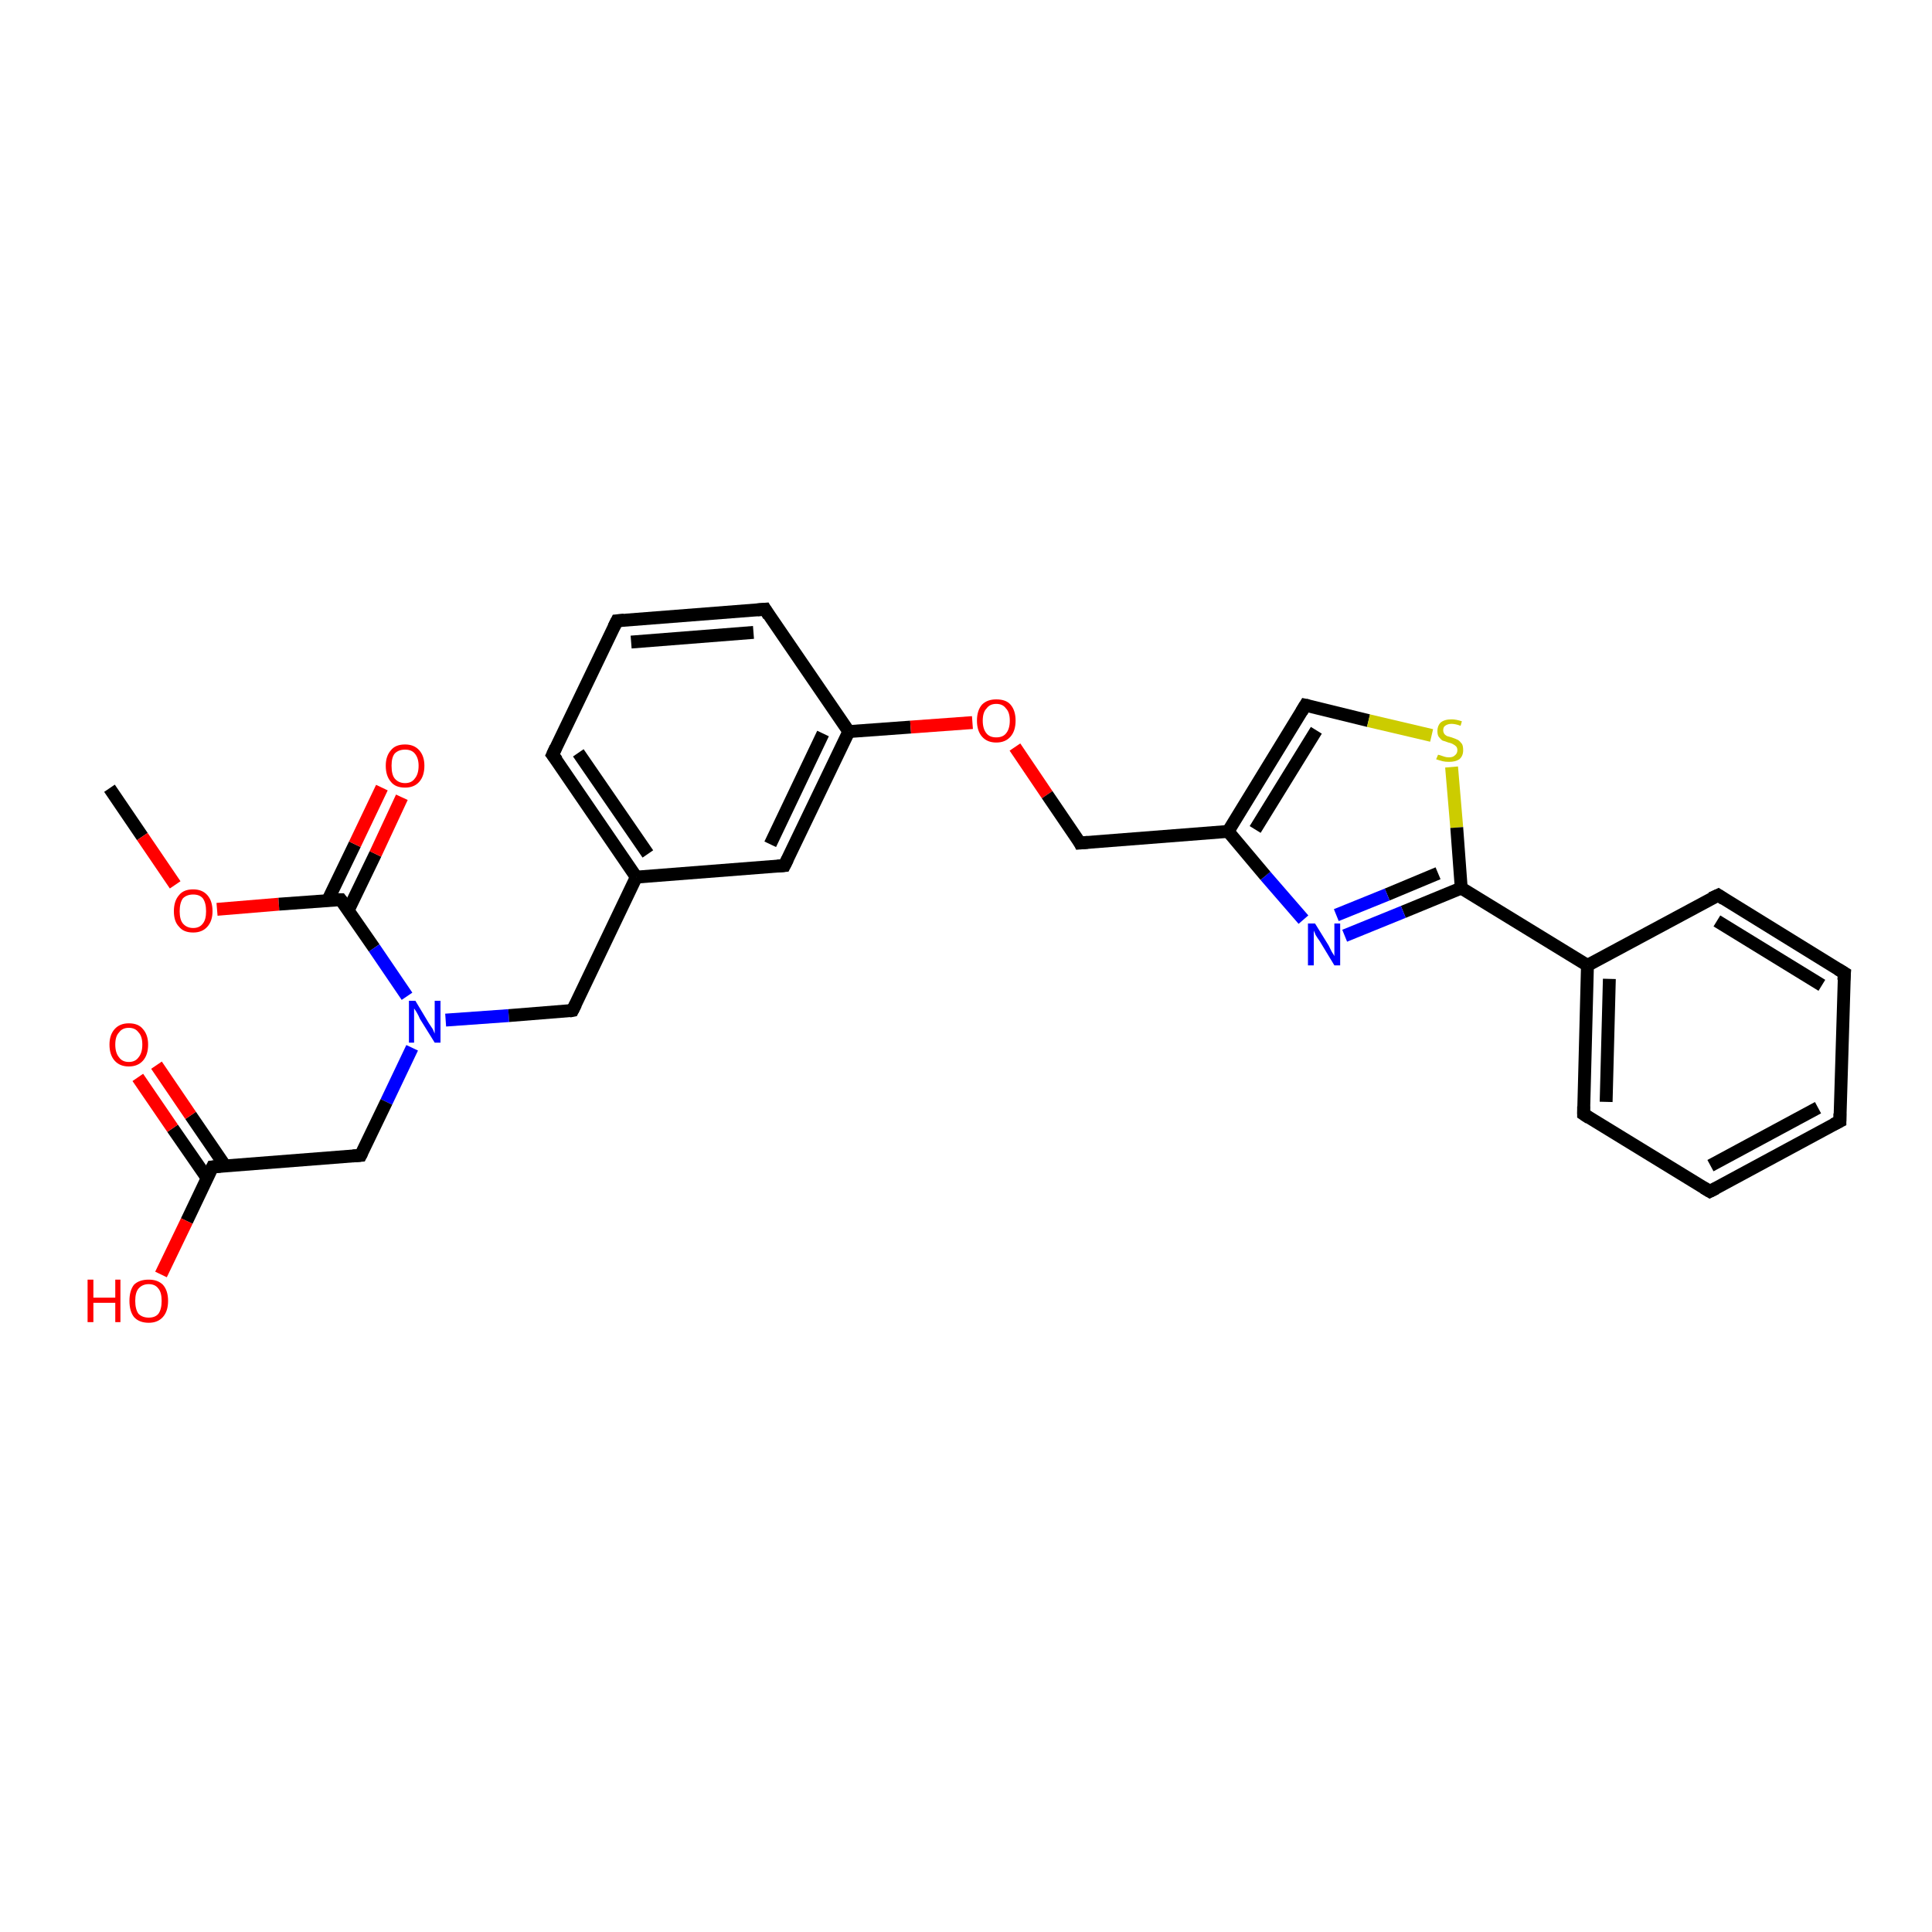 <?xml version='1.0' encoding='iso-8859-1'?>
<svg version='1.1' baseProfile='full'
              xmlns='http://www.w3.org/2000/svg'
                      xmlns:rdkit='http://www.rdkit.org/xml'
                      xmlns:xlink='http://www.w3.org/1999/xlink'
                  xml:space='preserve'
width='300px' height='300px' viewBox='0 0 300 300'>
<!-- END OF HEADER -->
<rect style='opacity:1.0;fill:#FFFFFF;stroke:none' width='300.0' height='300.0' x='0.0' y='0.0'> </rect>
<path class='bond-0 atom-0 atom-1' d='M 17.0,122.4 L 22.1,129.9' style='fill:none;fill-rule:evenodd;stroke:#000000;stroke-width:2.0px;stroke-linecap:butt;stroke-linejoin:miter;stroke-opacity:1' />
<path class='bond-0 atom-0 atom-1' d='M 22.1,129.9 L 27.2,137.4' style='fill:none;fill-rule:evenodd;stroke:#FF0000;stroke-width:2.0px;stroke-linecap:butt;stroke-linejoin:miter;stroke-opacity:1' />
<path class='bond-1 atom-1 atom-2' d='M 33.7,141.2 L 43.3,140.4' style='fill:none;fill-rule:evenodd;stroke:#FF0000;stroke-width:2.0px;stroke-linecap:butt;stroke-linejoin:miter;stroke-opacity:1' />
<path class='bond-1 atom-1 atom-2' d='M 43.3,140.4 L 52.9,139.7' style='fill:none;fill-rule:evenodd;stroke:#000000;stroke-width:2.0px;stroke-linecap:butt;stroke-linejoin:miter;stroke-opacity:1' />
<path class='bond-2 atom-2 atom-3' d='M 54.1,141.3 L 58.3,132.6' style='fill:none;fill-rule:evenodd;stroke:#000000;stroke-width:2.0px;stroke-linecap:butt;stroke-linejoin:miter;stroke-opacity:1' />
<path class='bond-2 atom-2 atom-3' d='M 58.3,132.6 L 62.4,123.8' style='fill:none;fill-rule:evenodd;stroke:#FF0000;stroke-width:2.0px;stroke-linecap:butt;stroke-linejoin:miter;stroke-opacity:1' />
<path class='bond-2 atom-2 atom-3' d='M 50.9,139.8 L 55.1,131.1' style='fill:none;fill-rule:evenodd;stroke:#000000;stroke-width:2.0px;stroke-linecap:butt;stroke-linejoin:miter;stroke-opacity:1' />
<path class='bond-2 atom-2 atom-3' d='M 55.1,131.1 L 59.3,122.3' style='fill:none;fill-rule:evenodd;stroke:#FF0000;stroke-width:2.0px;stroke-linecap:butt;stroke-linejoin:miter;stroke-opacity:1' />
<path class='bond-3 atom-2 atom-4' d='M 52.9,139.7 L 58.1,147.2' style='fill:none;fill-rule:evenodd;stroke:#000000;stroke-width:2.0px;stroke-linecap:butt;stroke-linejoin:miter;stroke-opacity:1' />
<path class='bond-3 atom-2 atom-4' d='M 58.1,147.2 L 63.2,154.7' style='fill:none;fill-rule:evenodd;stroke:#0000FF;stroke-width:2.0px;stroke-linecap:butt;stroke-linejoin:miter;stroke-opacity:1' />
<path class='bond-4 atom-4 atom-5' d='M 64.0,162.7 L 60.0,171.1' style='fill:none;fill-rule:evenodd;stroke:#0000FF;stroke-width:2.0px;stroke-linecap:butt;stroke-linejoin:miter;stroke-opacity:1' />
<path class='bond-4 atom-4 atom-5' d='M 60.0,171.1 L 56.0,179.4' style='fill:none;fill-rule:evenodd;stroke:#000000;stroke-width:2.0px;stroke-linecap:butt;stroke-linejoin:miter;stroke-opacity:1' />
<path class='bond-5 atom-5 atom-6' d='M 56.0,179.4 L 33.0,181.2' style='fill:none;fill-rule:evenodd;stroke:#000000;stroke-width:2.0px;stroke-linecap:butt;stroke-linejoin:miter;stroke-opacity:1' />
<path class='bond-6 atom-6 atom-7' d='M 33.0,181.2 L 29.0,189.6' style='fill:none;fill-rule:evenodd;stroke:#000000;stroke-width:2.0px;stroke-linecap:butt;stroke-linejoin:miter;stroke-opacity:1' />
<path class='bond-6 atom-6 atom-7' d='M 29.0,189.6 L 25.0,197.9' style='fill:none;fill-rule:evenodd;stroke:#FF0000;stroke-width:2.0px;stroke-linecap:butt;stroke-linejoin:miter;stroke-opacity:1' />
<path class='bond-7 atom-6 atom-8' d='M 35.0,181.1 L 29.6,173.2' style='fill:none;fill-rule:evenodd;stroke:#000000;stroke-width:2.0px;stroke-linecap:butt;stroke-linejoin:miter;stroke-opacity:1' />
<path class='bond-7 atom-6 atom-8' d='M 29.6,173.2 L 24.3,165.4' style='fill:none;fill-rule:evenodd;stroke:#FF0000;stroke-width:2.0px;stroke-linecap:butt;stroke-linejoin:miter;stroke-opacity:1' />
<path class='bond-7 atom-6 atom-8' d='M 32.2,183.0 L 26.8,175.2' style='fill:none;fill-rule:evenodd;stroke:#000000;stroke-width:2.0px;stroke-linecap:butt;stroke-linejoin:miter;stroke-opacity:1' />
<path class='bond-7 atom-6 atom-8' d='M 26.8,175.2 L 21.4,167.3' style='fill:none;fill-rule:evenodd;stroke:#FF0000;stroke-width:2.0px;stroke-linecap:butt;stroke-linejoin:miter;stroke-opacity:1' />
<path class='bond-8 atom-4 atom-9' d='M 69.2,158.4 L 79.0,157.7' style='fill:none;fill-rule:evenodd;stroke:#0000FF;stroke-width:2.0px;stroke-linecap:butt;stroke-linejoin:miter;stroke-opacity:1' />
<path class='bond-8 atom-4 atom-9' d='M 79.0,157.7 L 88.9,156.9' style='fill:none;fill-rule:evenodd;stroke:#000000;stroke-width:2.0px;stroke-linecap:butt;stroke-linejoin:miter;stroke-opacity:1' />
<path class='bond-9 atom-9 atom-10' d='M 88.9,156.9 L 98.8,136.2' style='fill:none;fill-rule:evenodd;stroke:#000000;stroke-width:2.0px;stroke-linecap:butt;stroke-linejoin:miter;stroke-opacity:1' />
<path class='bond-10 atom-10 atom-11' d='M 98.8,136.2 L 85.8,117.2' style='fill:none;fill-rule:evenodd;stroke:#000000;stroke-width:2.0px;stroke-linecap:butt;stroke-linejoin:miter;stroke-opacity:1' />
<path class='bond-10 atom-10 atom-11' d='M 100.6,132.6 L 89.8,116.9' style='fill:none;fill-rule:evenodd;stroke:#000000;stroke-width:2.0px;stroke-linecap:butt;stroke-linejoin:miter;stroke-opacity:1' />
<path class='bond-11 atom-11 atom-12' d='M 85.8,117.2 L 95.8,96.4' style='fill:none;fill-rule:evenodd;stroke:#000000;stroke-width:2.0px;stroke-linecap:butt;stroke-linejoin:miter;stroke-opacity:1' />
<path class='bond-12 atom-12 atom-13' d='M 95.8,96.4 L 118.8,94.6' style='fill:none;fill-rule:evenodd;stroke:#000000;stroke-width:2.0px;stroke-linecap:butt;stroke-linejoin:miter;stroke-opacity:1' />
<path class='bond-12 atom-12 atom-13' d='M 98.0,99.7 L 117.0,98.2' style='fill:none;fill-rule:evenodd;stroke:#000000;stroke-width:2.0px;stroke-linecap:butt;stroke-linejoin:miter;stroke-opacity:1' />
<path class='bond-13 atom-13 atom-14' d='M 118.8,94.6 L 131.8,113.6' style='fill:none;fill-rule:evenodd;stroke:#000000;stroke-width:2.0px;stroke-linecap:butt;stroke-linejoin:miter;stroke-opacity:1' />
<path class='bond-14 atom-14 atom-15' d='M 131.8,113.6 L 141.4,112.9' style='fill:none;fill-rule:evenodd;stroke:#000000;stroke-width:2.0px;stroke-linecap:butt;stroke-linejoin:miter;stroke-opacity:1' />
<path class='bond-14 atom-14 atom-15' d='M 141.4,112.9 L 151.0,112.2' style='fill:none;fill-rule:evenodd;stroke:#FF0000;stroke-width:2.0px;stroke-linecap:butt;stroke-linejoin:miter;stroke-opacity:1' />
<path class='bond-15 atom-15 atom-16' d='M 157.6,116.0 L 162.6,123.4' style='fill:none;fill-rule:evenodd;stroke:#FF0000;stroke-width:2.0px;stroke-linecap:butt;stroke-linejoin:miter;stroke-opacity:1' />
<path class='bond-15 atom-15 atom-16' d='M 162.6,123.4 L 167.7,130.9' style='fill:none;fill-rule:evenodd;stroke:#000000;stroke-width:2.0px;stroke-linecap:butt;stroke-linejoin:miter;stroke-opacity:1' />
<path class='bond-16 atom-16 atom-17' d='M 167.7,130.9 L 190.7,129.1' style='fill:none;fill-rule:evenodd;stroke:#000000;stroke-width:2.0px;stroke-linecap:butt;stroke-linejoin:miter;stroke-opacity:1' />
<path class='bond-17 atom-17 atom-18' d='M 190.7,129.1 L 202.7,109.5' style='fill:none;fill-rule:evenodd;stroke:#000000;stroke-width:2.0px;stroke-linecap:butt;stroke-linejoin:miter;stroke-opacity:1' />
<path class='bond-17 atom-17 atom-18' d='M 194.9,128.8 L 204.4,113.4' style='fill:none;fill-rule:evenodd;stroke:#000000;stroke-width:2.0px;stroke-linecap:butt;stroke-linejoin:miter;stroke-opacity:1' />
<path class='bond-18 atom-18 atom-19' d='M 202.7,109.5 L 212.5,111.9' style='fill:none;fill-rule:evenodd;stroke:#000000;stroke-width:2.0px;stroke-linecap:butt;stroke-linejoin:miter;stroke-opacity:1' />
<path class='bond-18 atom-18 atom-19' d='M 212.5,111.9 L 222.3,114.2' style='fill:none;fill-rule:evenodd;stroke:#CCCC00;stroke-width:2.0px;stroke-linecap:butt;stroke-linejoin:miter;stroke-opacity:1' />
<path class='bond-19 atom-19 atom-20' d='M 225.4,119.1 L 226.2,128.5' style='fill:none;fill-rule:evenodd;stroke:#CCCC00;stroke-width:2.0px;stroke-linecap:butt;stroke-linejoin:miter;stroke-opacity:1' />
<path class='bond-19 atom-19 atom-20' d='M 226.2,128.5 L 226.9,137.9' style='fill:none;fill-rule:evenodd;stroke:#000000;stroke-width:2.0px;stroke-linecap:butt;stroke-linejoin:miter;stroke-opacity:1' />
<path class='bond-20 atom-20 atom-21' d='M 226.9,137.9 L 217.9,141.6' style='fill:none;fill-rule:evenodd;stroke:#000000;stroke-width:2.0px;stroke-linecap:butt;stroke-linejoin:miter;stroke-opacity:1' />
<path class='bond-20 atom-20 atom-21' d='M 217.9,141.6 L 208.8,145.3' style='fill:none;fill-rule:evenodd;stroke:#0000FF;stroke-width:2.0px;stroke-linecap:butt;stroke-linejoin:miter;stroke-opacity:1' />
<path class='bond-20 atom-20 atom-21' d='M 223.3,135.6 L 215.4,138.9' style='fill:none;fill-rule:evenodd;stroke:#000000;stroke-width:2.0px;stroke-linecap:butt;stroke-linejoin:miter;stroke-opacity:1' />
<path class='bond-20 atom-20 atom-21' d='M 215.4,138.9 L 207.5,142.1' style='fill:none;fill-rule:evenodd;stroke:#0000FF;stroke-width:2.0px;stroke-linecap:butt;stroke-linejoin:miter;stroke-opacity:1' />
<path class='bond-21 atom-20 atom-22' d='M 226.9,137.9 L 246.5,149.9' style='fill:none;fill-rule:evenodd;stroke:#000000;stroke-width:2.0px;stroke-linecap:butt;stroke-linejoin:miter;stroke-opacity:1' />
<path class='bond-22 atom-22 atom-23' d='M 246.5,149.9 L 245.9,173.0' style='fill:none;fill-rule:evenodd;stroke:#000000;stroke-width:2.0px;stroke-linecap:butt;stroke-linejoin:miter;stroke-opacity:1' />
<path class='bond-22 atom-22 atom-23' d='M 249.9,152.0 L 249.4,171.1' style='fill:none;fill-rule:evenodd;stroke:#000000;stroke-width:2.0px;stroke-linecap:butt;stroke-linejoin:miter;stroke-opacity:1' />
<path class='bond-23 atom-23 atom-24' d='M 245.9,173.0 L 265.5,185.0' style='fill:none;fill-rule:evenodd;stroke:#000000;stroke-width:2.0px;stroke-linecap:butt;stroke-linejoin:miter;stroke-opacity:1' />
<path class='bond-24 atom-24 atom-25' d='M 265.5,185.0 L 285.7,174.1' style='fill:none;fill-rule:evenodd;stroke:#000000;stroke-width:2.0px;stroke-linecap:butt;stroke-linejoin:miter;stroke-opacity:1' />
<path class='bond-24 atom-24 atom-25' d='M 265.6,181.0 L 282.3,172.0' style='fill:none;fill-rule:evenodd;stroke:#000000;stroke-width:2.0px;stroke-linecap:butt;stroke-linejoin:miter;stroke-opacity:1' />
<path class='bond-25 atom-25 atom-26' d='M 285.7,174.1 L 286.4,151.1' style='fill:none;fill-rule:evenodd;stroke:#000000;stroke-width:2.0px;stroke-linecap:butt;stroke-linejoin:miter;stroke-opacity:1' />
<path class='bond-26 atom-26 atom-27' d='M 286.4,151.1 L 266.8,139.0' style='fill:none;fill-rule:evenodd;stroke:#000000;stroke-width:2.0px;stroke-linecap:butt;stroke-linejoin:miter;stroke-opacity:1' />
<path class='bond-26 atom-26 atom-27' d='M 282.9,153.0 L 266.6,143.0' style='fill:none;fill-rule:evenodd;stroke:#000000;stroke-width:2.0px;stroke-linecap:butt;stroke-linejoin:miter;stroke-opacity:1' />
<path class='bond-27 atom-14 atom-28' d='M 131.8,113.6 L 121.8,134.4' style='fill:none;fill-rule:evenodd;stroke:#000000;stroke-width:2.0px;stroke-linecap:butt;stroke-linejoin:miter;stroke-opacity:1' />
<path class='bond-27 atom-14 atom-28' d='M 127.8,113.9 L 119.6,131.1' style='fill:none;fill-rule:evenodd;stroke:#000000;stroke-width:2.0px;stroke-linecap:butt;stroke-linejoin:miter;stroke-opacity:1' />
<path class='bond-28 atom-28 atom-10' d='M 121.8,134.4 L 98.8,136.2' style='fill:none;fill-rule:evenodd;stroke:#000000;stroke-width:2.0px;stroke-linecap:butt;stroke-linejoin:miter;stroke-opacity:1' />
<path class='bond-29 atom-21 atom-17' d='M 202.4,142.8 L 196.5,136.0' style='fill:none;fill-rule:evenodd;stroke:#0000FF;stroke-width:2.0px;stroke-linecap:butt;stroke-linejoin:miter;stroke-opacity:1' />
<path class='bond-29 atom-21 atom-17' d='M 196.5,136.0 L 190.7,129.1' style='fill:none;fill-rule:evenodd;stroke:#000000;stroke-width:2.0px;stroke-linecap:butt;stroke-linejoin:miter;stroke-opacity:1' />
<path class='bond-30 atom-27 atom-22' d='M 266.8,139.0 L 246.5,149.9' style='fill:none;fill-rule:evenodd;stroke:#000000;stroke-width:2.0px;stroke-linecap:butt;stroke-linejoin:miter;stroke-opacity:1' />
<path d='M 52.4,139.7 L 52.9,139.7 L 53.2,140.1' style='fill:none;stroke:#000000;stroke-width:2.0px;stroke-linecap:butt;stroke-linejoin:miter;stroke-opacity:1;' />
<path d='M 56.2,179.0 L 56.0,179.4 L 54.8,179.5' style='fill:none;stroke:#000000;stroke-width:2.0px;stroke-linecap:butt;stroke-linejoin:miter;stroke-opacity:1;' />
<path d='M 34.2,181.1 L 33.0,181.2 L 32.8,181.6' style='fill:none;stroke:#000000;stroke-width:2.0px;stroke-linecap:butt;stroke-linejoin:miter;stroke-opacity:1;' />
<path d='M 88.4,157.0 L 88.9,156.9 L 89.4,155.9' style='fill:none;stroke:#000000;stroke-width:2.0px;stroke-linecap:butt;stroke-linejoin:miter;stroke-opacity:1;' />
<path d='M 86.5,118.1 L 85.8,117.2 L 86.3,116.1' style='fill:none;stroke:#000000;stroke-width:2.0px;stroke-linecap:butt;stroke-linejoin:miter;stroke-opacity:1;' />
<path d='M 95.3,97.4 L 95.8,96.4 L 96.9,96.3' style='fill:none;stroke:#000000;stroke-width:2.0px;stroke-linecap:butt;stroke-linejoin:miter;stroke-opacity:1;' />
<path d='M 117.6,94.7 L 118.8,94.6 L 119.4,95.6' style='fill:none;stroke:#000000;stroke-width:2.0px;stroke-linecap:butt;stroke-linejoin:miter;stroke-opacity:1;' />
<path d='M 167.5,130.5 L 167.7,130.9 L 168.9,130.8' style='fill:none;stroke:#000000;stroke-width:2.0px;stroke-linecap:butt;stroke-linejoin:miter;stroke-opacity:1;' />
<path d='M 202.1,110.5 L 202.7,109.5 L 203.2,109.6' style='fill:none;stroke:#000000;stroke-width:2.0px;stroke-linecap:butt;stroke-linejoin:miter;stroke-opacity:1;' />
<path d='M 245.9,171.8 L 245.9,173.0 L 246.8,173.6' style='fill:none;stroke:#000000;stroke-width:2.0px;stroke-linecap:butt;stroke-linejoin:miter;stroke-opacity:1;' />
<path d='M 264.5,184.4 L 265.5,185.0 L 266.5,184.5' style='fill:none;stroke:#000000;stroke-width:2.0px;stroke-linecap:butt;stroke-linejoin:miter;stroke-opacity:1;' />
<path d='M 284.7,174.6 L 285.7,174.1 L 285.7,172.9' style='fill:none;stroke:#000000;stroke-width:2.0px;stroke-linecap:butt;stroke-linejoin:miter;stroke-opacity:1;' />
<path d='M 286.3,152.2 L 286.4,151.1 L 285.4,150.5' style='fill:none;stroke:#000000;stroke-width:2.0px;stroke-linecap:butt;stroke-linejoin:miter;stroke-opacity:1;' />
<path d='M 267.7,139.6 L 266.8,139.0 L 265.7,139.5' style='fill:none;stroke:#000000;stroke-width:2.0px;stroke-linecap:butt;stroke-linejoin:miter;stroke-opacity:1;' />
<path d='M 122.3,133.4 L 121.8,134.4 L 120.7,134.5' style='fill:none;stroke:#000000;stroke-width:2.0px;stroke-linecap:butt;stroke-linejoin:miter;stroke-opacity:1;' />
<path class='atom-1' d='M 27.0 141.5
Q 27.0 139.9, 27.8 139.0
Q 28.5 138.1, 30.0 138.1
Q 31.4 138.1, 32.2 139.0
Q 33.0 139.9, 33.0 141.5
Q 33.0 143.0, 32.2 143.9
Q 31.4 144.8, 30.0 144.8
Q 28.5 144.8, 27.8 143.9
Q 27.0 143.1, 27.0 141.5
M 30.0 144.1
Q 31.0 144.1, 31.5 143.4
Q 32.0 142.8, 32.0 141.5
Q 32.0 140.2, 31.5 139.5
Q 31.0 138.9, 30.0 138.9
Q 29.0 138.9, 28.4 139.5
Q 27.9 140.2, 27.9 141.5
Q 27.9 142.8, 28.4 143.4
Q 29.0 144.1, 30.0 144.1
' fill='#FF0000'/>
<path class='atom-3' d='M 59.9 118.9
Q 59.9 117.4, 60.7 116.5
Q 61.4 115.6, 62.9 115.6
Q 64.3 115.6, 65.1 116.5
Q 65.9 117.4, 65.9 118.9
Q 65.9 120.5, 65.1 121.4
Q 64.3 122.3, 62.9 122.3
Q 61.4 122.3, 60.7 121.4
Q 59.9 120.5, 59.9 118.9
M 62.9 121.6
Q 63.9 121.6, 64.4 120.9
Q 65.0 120.2, 65.0 118.9
Q 65.0 117.7, 64.4 117.0
Q 63.9 116.4, 62.9 116.4
Q 61.9 116.4, 61.3 117.0
Q 60.8 117.6, 60.8 118.9
Q 60.8 120.3, 61.3 120.9
Q 61.9 121.6, 62.9 121.6
' fill='#FF0000'/>
<path class='atom-4' d='M 64.5 155.4
L 66.6 158.9
Q 66.8 159.2, 67.2 159.8
Q 67.5 160.5, 67.5 160.5
L 67.5 155.4
L 68.4 155.4
L 68.4 161.9
L 67.5 161.9
L 65.2 158.2
Q 65.0 157.7, 64.7 157.2
Q 64.4 156.7, 64.3 156.6
L 64.3 161.9
L 63.5 161.9
L 63.5 155.4
L 64.5 155.4
' fill='#0000FF'/>
<path class='atom-7' d='M 13.6 198.7
L 14.5 198.7
L 14.5 201.5
L 17.9 201.5
L 17.9 198.7
L 18.7 198.7
L 18.7 205.3
L 17.9 205.3
L 17.9 202.3
L 14.5 202.3
L 14.5 205.3
L 13.6 205.3
L 13.6 198.7
' fill='#FF0000'/>
<path class='atom-7' d='M 20.1 202.0
Q 20.1 200.4, 20.8 199.5
Q 21.6 198.7, 23.1 198.7
Q 24.5 198.7, 25.3 199.5
Q 26.1 200.4, 26.1 202.0
Q 26.1 203.6, 25.3 204.5
Q 24.5 205.4, 23.1 205.4
Q 21.6 205.4, 20.8 204.5
Q 20.1 203.6, 20.1 202.0
M 23.1 204.6
Q 24.1 204.6, 24.6 204.0
Q 25.1 203.3, 25.1 202.0
Q 25.1 200.7, 24.6 200.1
Q 24.1 199.4, 23.1 199.4
Q 22.1 199.4, 21.5 200.1
Q 21.0 200.7, 21.0 202.0
Q 21.0 203.3, 21.5 204.0
Q 22.1 204.6, 23.1 204.6
' fill='#FF0000'/>
<path class='atom-8' d='M 17.0 162.2
Q 17.0 160.7, 17.8 159.8
Q 18.6 158.9, 20.0 158.9
Q 21.5 158.9, 22.2 159.8
Q 23.0 160.7, 23.0 162.2
Q 23.0 163.8, 22.2 164.7
Q 21.4 165.6, 20.0 165.6
Q 18.6 165.6, 17.8 164.7
Q 17.0 163.8, 17.0 162.2
M 20.0 164.9
Q 21.0 164.9, 21.5 164.2
Q 22.1 163.5, 22.1 162.2
Q 22.1 160.9, 21.5 160.3
Q 21.0 159.6, 20.0 159.6
Q 19.0 159.6, 18.5 160.3
Q 17.9 160.9, 17.9 162.2
Q 17.9 163.5, 18.5 164.2
Q 19.0 164.9, 20.0 164.9
' fill='#FF0000'/>
<path class='atom-15' d='M 151.7 111.9
Q 151.7 110.3, 152.5 109.4
Q 153.3 108.6, 154.7 108.6
Q 156.2 108.6, 156.9 109.4
Q 157.7 110.3, 157.7 111.9
Q 157.7 113.5, 156.9 114.4
Q 156.1 115.3, 154.7 115.3
Q 153.3 115.3, 152.5 114.4
Q 151.7 113.5, 151.7 111.9
M 154.7 114.5
Q 155.7 114.5, 156.2 113.9
Q 156.8 113.2, 156.8 111.9
Q 156.8 110.6, 156.2 110.0
Q 155.7 109.3, 154.7 109.3
Q 153.7 109.3, 153.2 110.0
Q 152.6 110.6, 152.6 111.9
Q 152.6 113.2, 153.2 113.9
Q 153.7 114.5, 154.7 114.5
' fill='#FF0000'/>
<path class='atom-19' d='M 223.3 117.2
Q 223.4 117.2, 223.7 117.3
Q 224.0 117.4, 224.3 117.5
Q 224.6 117.6, 225.0 117.6
Q 225.6 117.6, 225.9 117.3
Q 226.3 117.0, 226.3 116.5
Q 226.3 116.1, 226.1 115.9
Q 225.9 115.7, 225.7 115.6
Q 225.4 115.4, 224.9 115.3
Q 224.4 115.1, 224.0 115.0
Q 223.7 114.8, 223.4 114.4
Q 223.2 114.1, 223.2 113.5
Q 223.2 112.7, 223.7 112.2
Q 224.3 111.7, 225.4 111.7
Q 226.1 111.7, 227.0 112.0
L 226.8 112.7
Q 226.0 112.4, 225.4 112.4
Q 224.8 112.4, 224.4 112.7
Q 224.1 112.9, 224.1 113.4
Q 224.1 113.7, 224.3 114.0
Q 224.5 114.2, 224.7 114.3
Q 225.0 114.4, 225.4 114.5
Q 226.0 114.7, 226.4 114.9
Q 226.7 115.1, 227.0 115.5
Q 227.2 115.8, 227.2 116.5
Q 227.2 117.4, 226.6 117.9
Q 226.0 118.3, 225.0 118.3
Q 224.4 118.3, 224.0 118.2
Q 223.6 118.1, 223.0 117.9
L 223.3 117.2
' fill='#CCCC00'/>
<path class='atom-21' d='M 204.2 143.4
L 206.3 146.8
Q 206.5 147.2, 206.8 147.8
Q 207.2 148.4, 207.2 148.5
L 207.2 143.4
L 208.1 143.4
L 208.1 149.9
L 207.2 149.9
L 204.9 146.1
Q 204.6 145.7, 204.3 145.2
Q 204.1 144.7, 204.0 144.5
L 204.0 149.9
L 203.1 149.9
L 203.1 143.4
L 204.2 143.4
' fill='#0000FF'/>
</svg>
